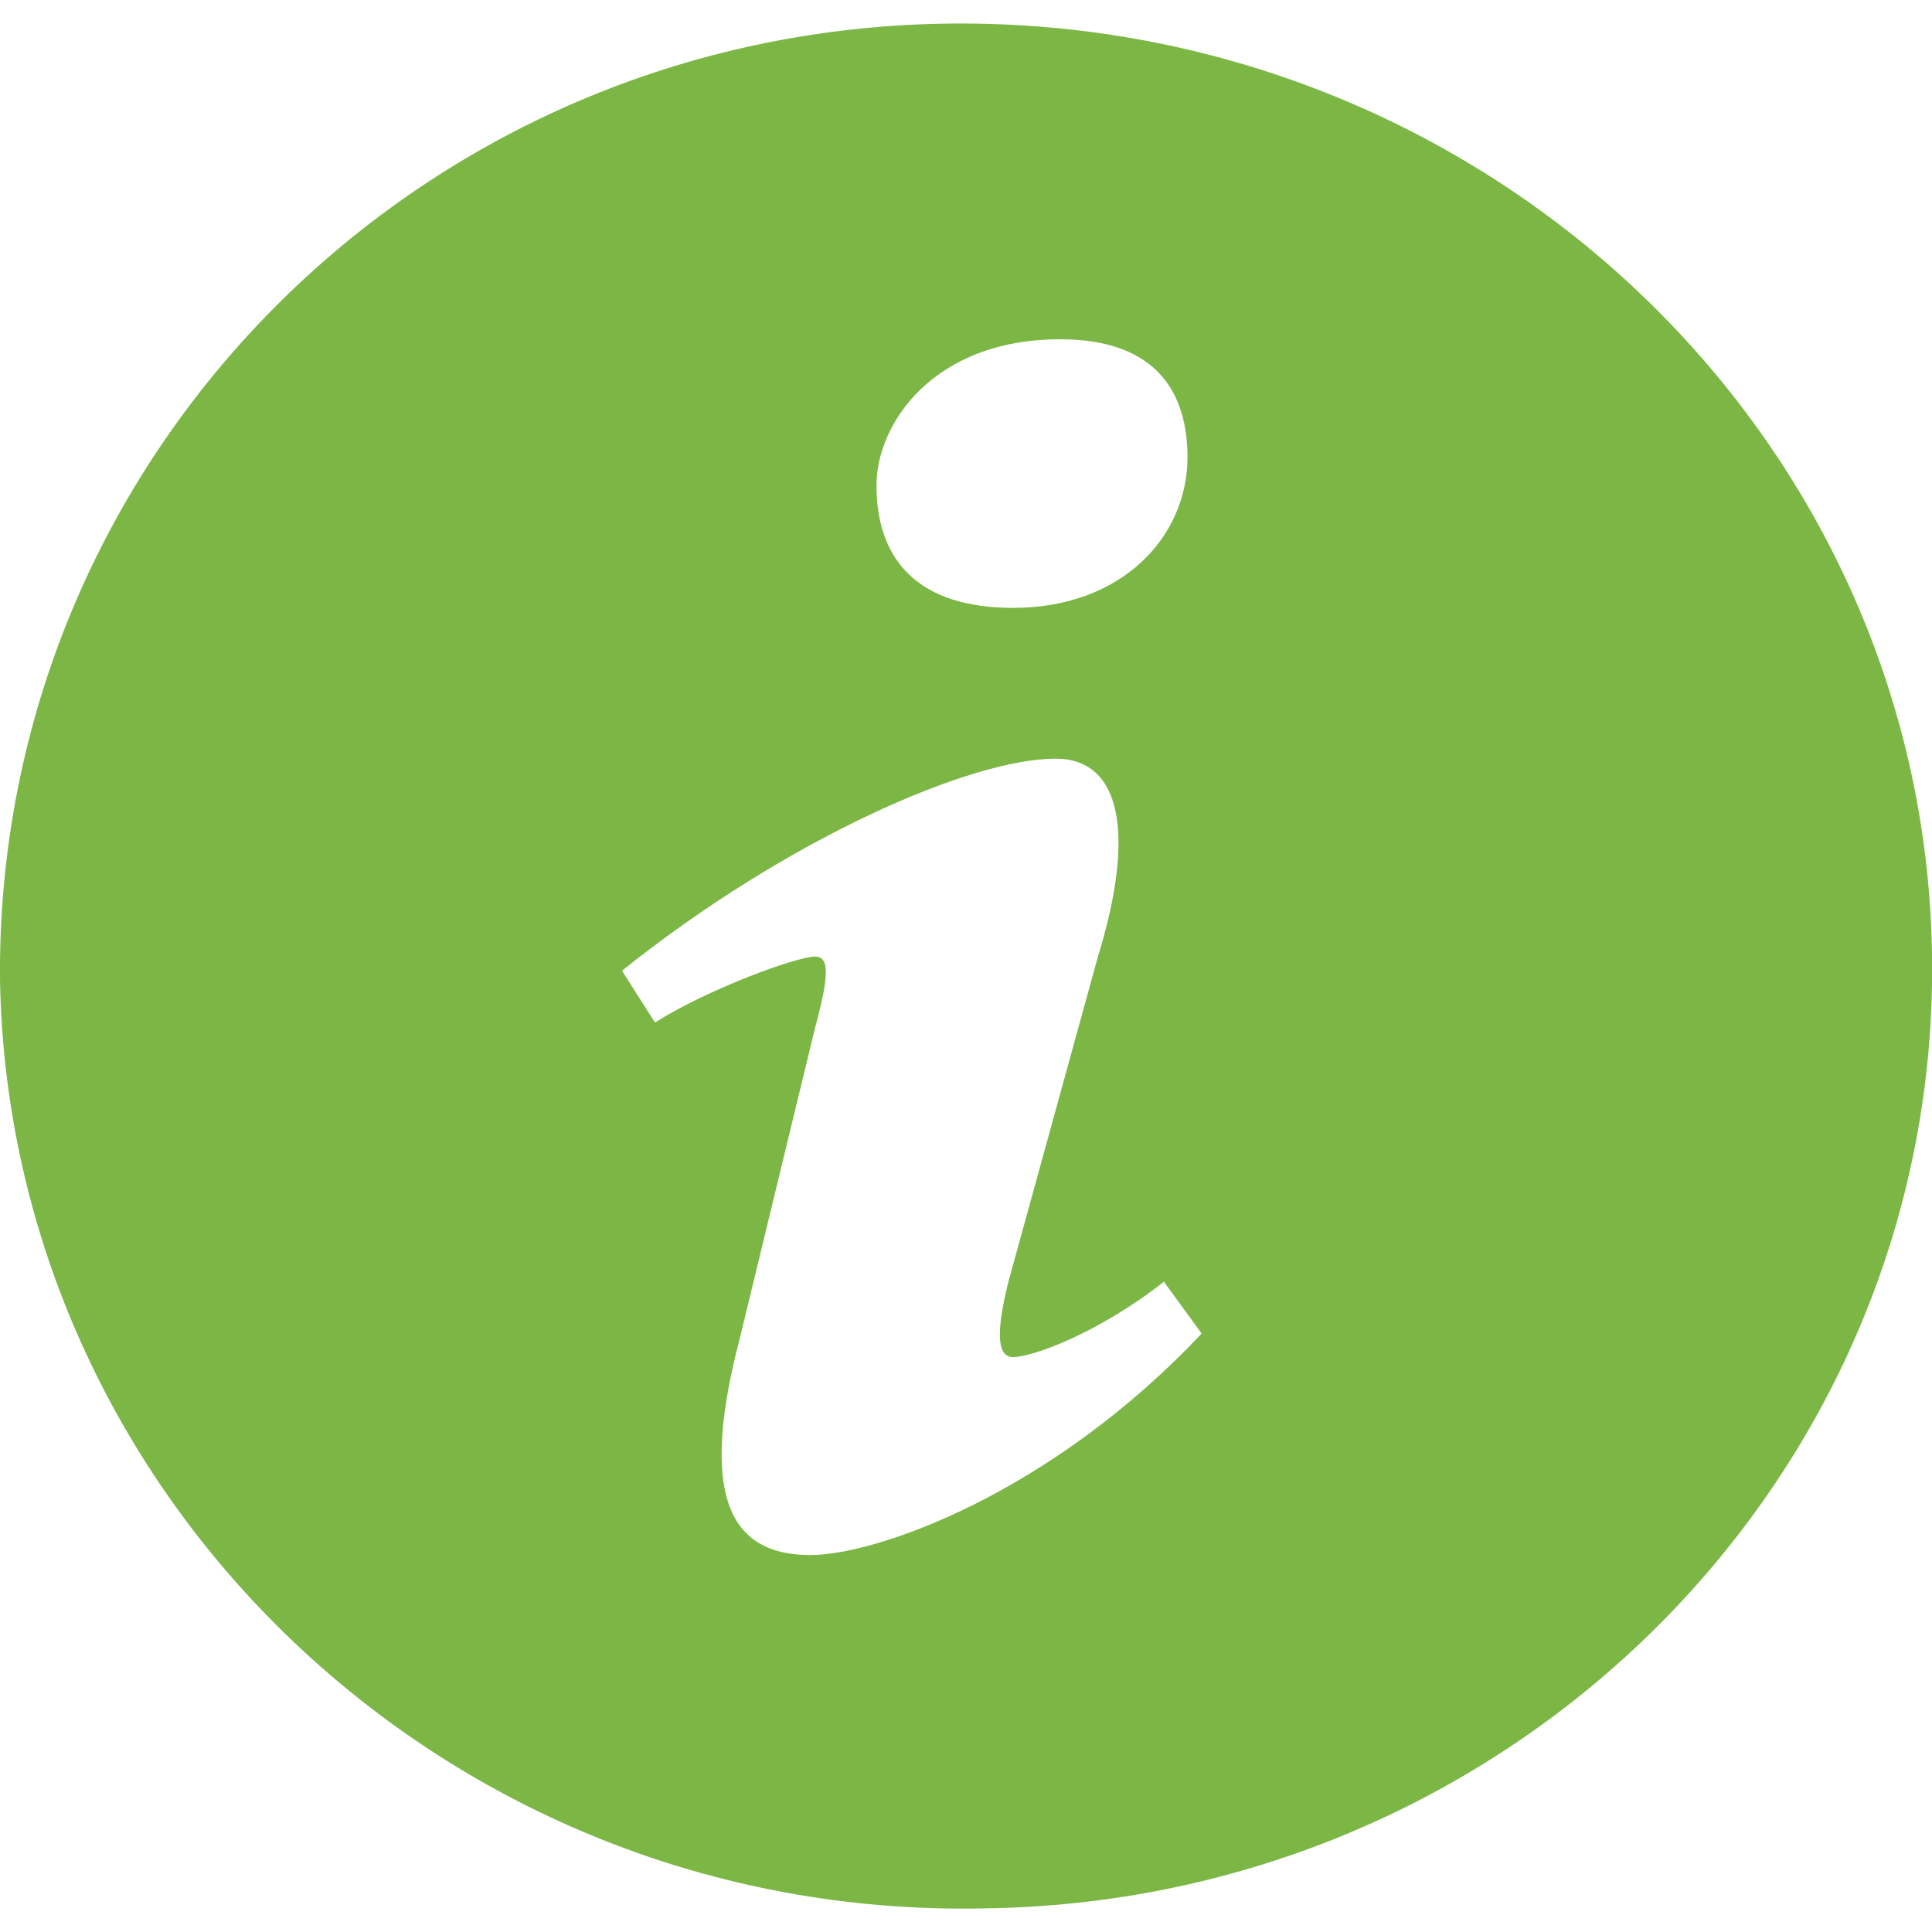 <?xml version="1.0" encoding="utf-8"?>
<!-- Generator: Adobe Illustrator 18.1.1, SVG Export Plug-In . SVG Version: 6.00 Build 0)  -->
<svg version="1.1" id="Layer_1" xmlns="http://www.w3.org/2000/svg" xmlns:xlink="http://www.w3.org/1999/xlink" x="0px" y="0px"
	 width="13px" height="13px" viewBox="0 0 41 40" enable-background="new 0 0 41 40" xml:space="preserve">
<path fill="#7CB746" d="M20.2,0C8.9,0.1-0.1,9.2,0,20.3c0.2,11,9.5,19.9,20.8,19.7c11.3-0.1,20.4-9.2,20.2-20.3
	C40.8,8.7,31.5-0.1,20.2,0z M22.5,6.7c2.1,0,2.7,1.2,2.7,2.5c0,1.7-1.4,3.2-3.7,3.2c-2,0-2.9-1-2.9-2.6C18.6,8.5,19.8,6.7,22.5,6.7z
	 M17.2,32.5c-1.4,0-2.5-0.8-1.5-4.6l1.6-6.6c0.3-1.1,0.3-1.5,0-1.5c-0.4,0-2.3,0.7-3.4,1.4l-0.7-1.1c3.5-2.8,7.4-4.5,9.2-4.5
	c1.4,0,1.7,1.6,0.9,4.2l-1.9,6.9c-0.3,1.2-0.2,1.6,0.1,1.6c0.4,0,1.8-0.5,3.2-1.6l0.8,1.1C22.3,31.2,18.6,32.5,17.2,32.5z"/>
</svg>
